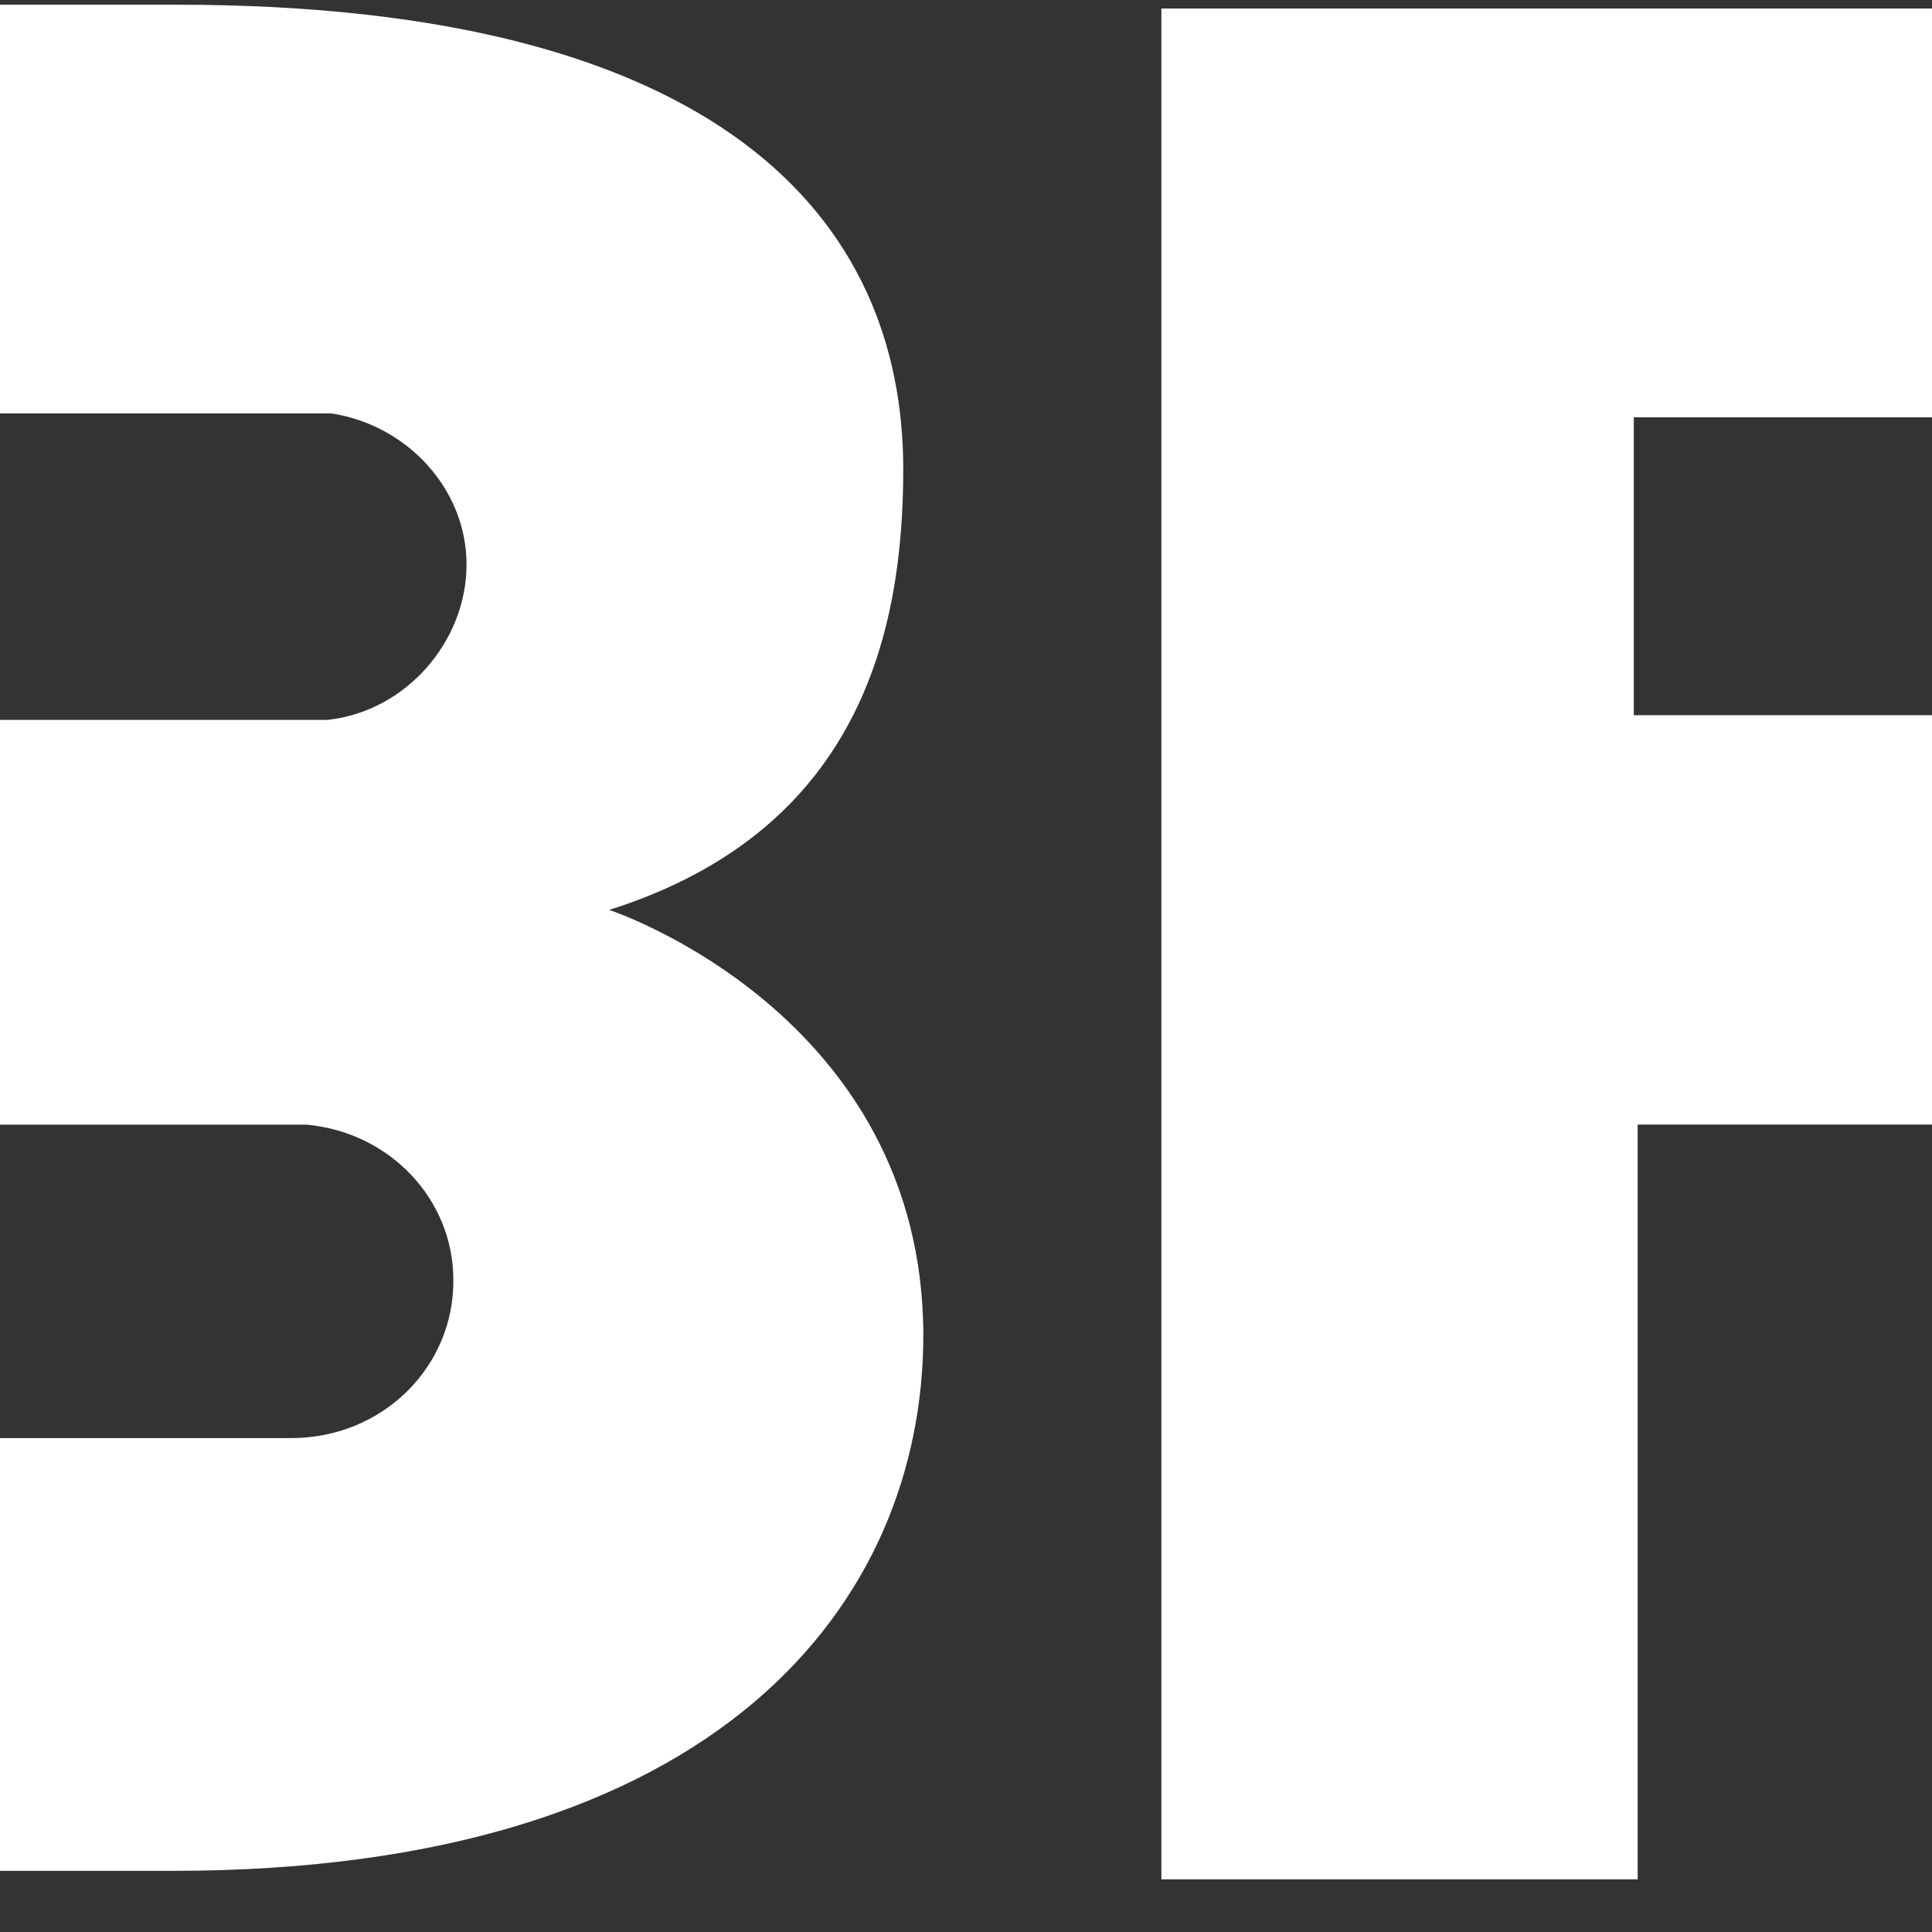 <?xml version="1.0" encoding="UTF-8"?>
<svg preserveAspectRatio="xMidYMid slice" xmlns="http://www.w3.org/2000/svg" width="1px" height="1px" viewBox="0 0 94 23">
  <rect x="0" y="0" width="94" height="23" fill="#333333" stroke="none"/>
  <g fill="#FFF" fill-rule="nonzero">
    <path d="M38.967 17.12H31.21v-3.731h7.941c.998.092 1.746.896 1.746 1.847.009 1.034-.84 1.884-1.93 1.884ZM31.22 4.922h8.227c.896.138 1.607.895 1.607 1.8S40.343 8.467 39.4 8.57h-8.09l-.091-3.647Zm11.533 5.91c2.982-.943 3.5-3.306 3.5-5.246 0-2.982-2.18-5.53-8.653-5.53H25.495v22.216h12.059c6.528 0 8.938-3.213 8.938-6.38-.009-3.833-3.74-5.06-3.74-5.06ZM73.575.101H94v4.82H79.253v3.592h13.288v4.866H79.253v3.88H94v5.105H73.575zM64.784 7c-.092.71-.849 1.514-1.846 1.514H54.95V4.968h7.988c.942 0 1.699.665 1.846 1.56V7ZM61.664.101H49.326v22.272h5.67v-8.985h6.242c1.8.046 3.167 1.422 3.167 3.167v5.818h5.577V15.19c0-3.306-3.361-4.303-3.361-4.303s3.453-.998 3.453-4.913C70.03 1.09 65.726.102 61.663.102ZM21.81 16.972c-.092 0-7.756.138-10.397-.093-4.257-.378-5.771-3.407-5.771-5.863 0-3.075 2.18-5.346 5.577-5.771 1.607-.185 10.453-.093 10.545-.093h.185V.102H11.736C10.6.148 8.754.286 6.87.997c-1.745.804-3.361 2.032-4.543 3.546C.859 6.483.055 8.753.055 11.163c0 .758.047 1.515.185 2.226.711 3.361 3.029 6.15 6.334 7.655 1.136.47 2.835 1.043 6.335 1.228l1.893.046h7.184v-5.346h-.176Z"></path>
  </g>
</svg>
